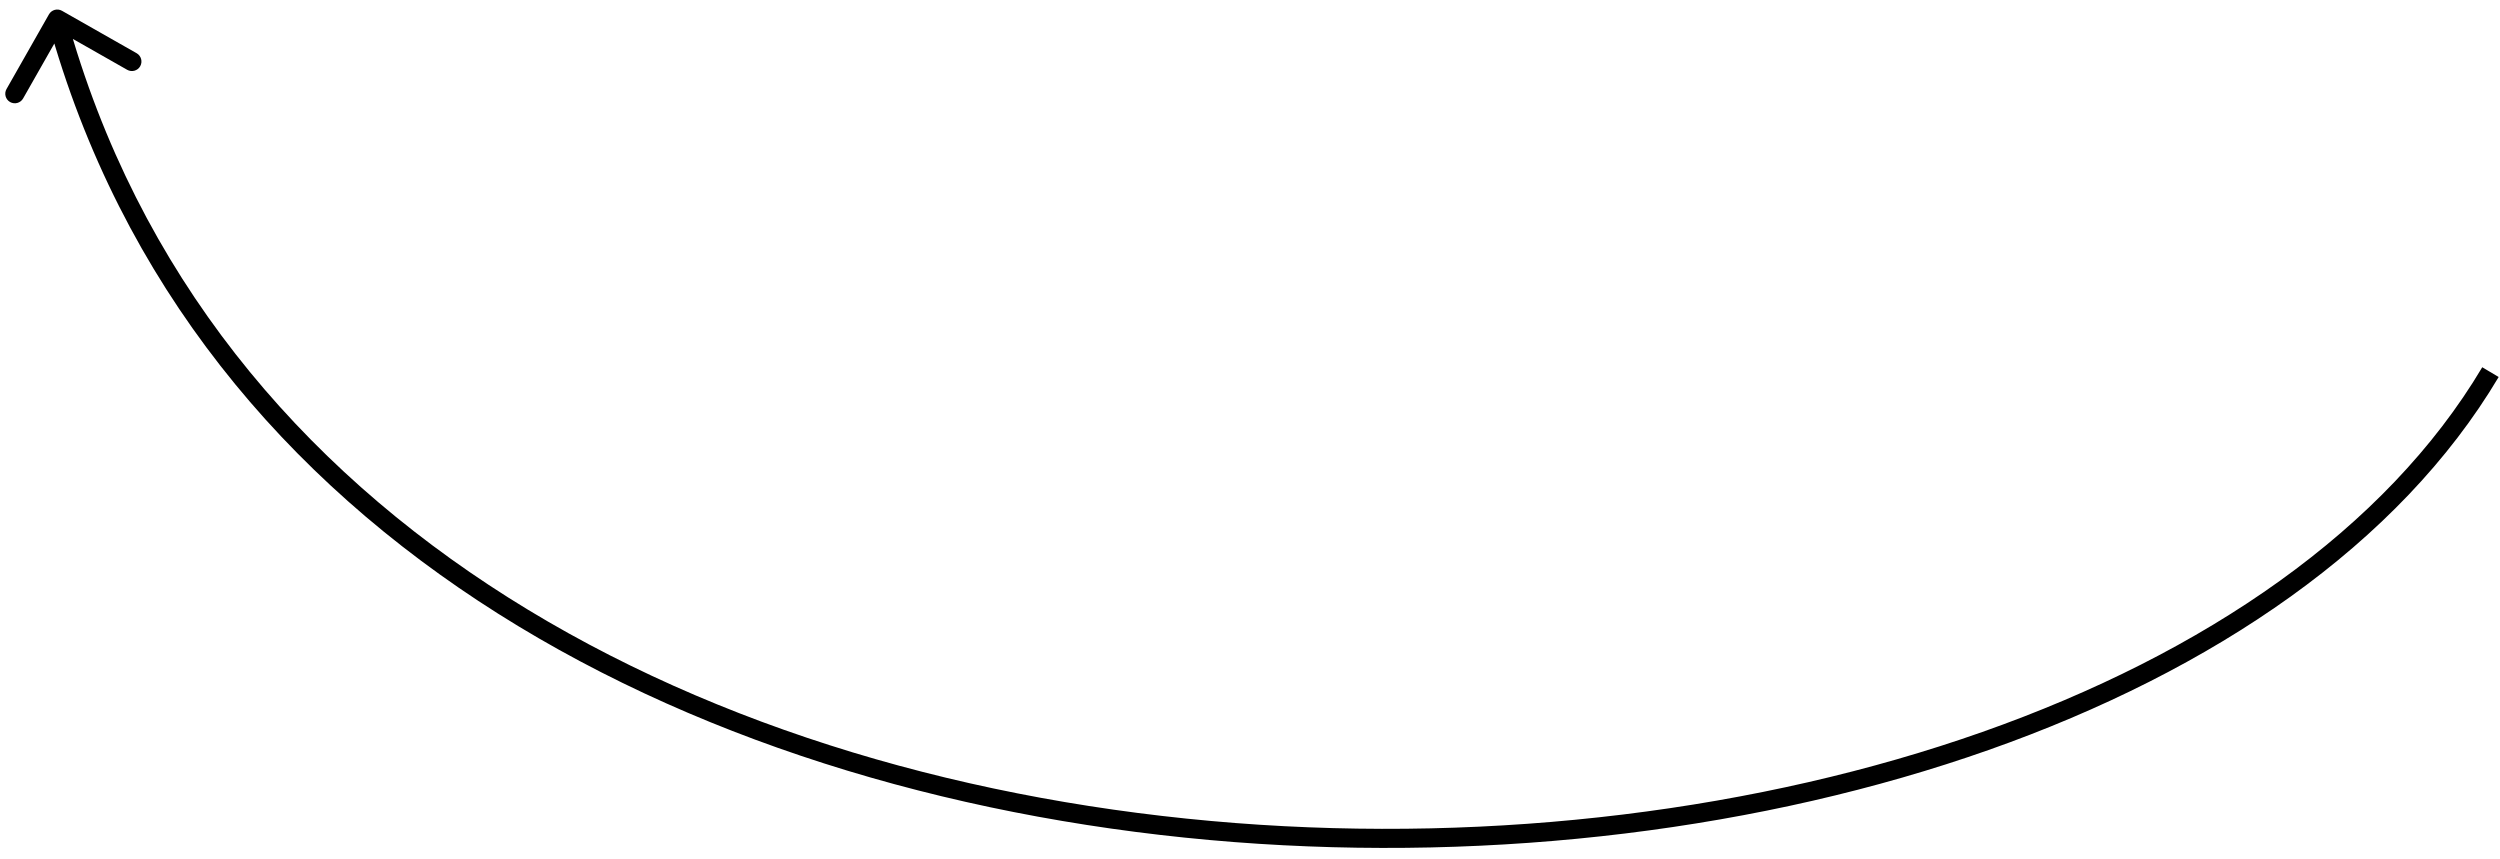 <?xml version="1.0" encoding="UTF-8"?> <svg xmlns="http://www.w3.org/2000/svg" width="131" height="45" viewBox="0 0 131 45" fill="none"><path d="M3.247 0.565C3.007 0.429 2.702 0.513 2.565 0.753L0.342 4.665C0.205 4.905 0.289 5.21 0.529 5.347C0.77 5.483 1.075 5.399 1.211 5.159L3.188 1.681L6.665 3.658C6.905 3.794 7.211 3.71 7.347 3.47C7.483 3.23 7.399 2.925 7.159 2.788L3.247 0.565ZM130.07 19.244C125.026 27.733 115.551 34.238 103.873 38.356C92.202 42.472 78.382 44.184 64.726 43.126C37.387 41.008 10.901 27.823 3.482 0.867L2.518 1.132C10.099 28.675 37.113 41.99 64.649 44.123C78.431 45.191 92.392 43.465 104.205 39.299C116.011 35.136 125.724 28.517 130.93 19.755L130.07 19.244Z" fill="black"></path></svg> 